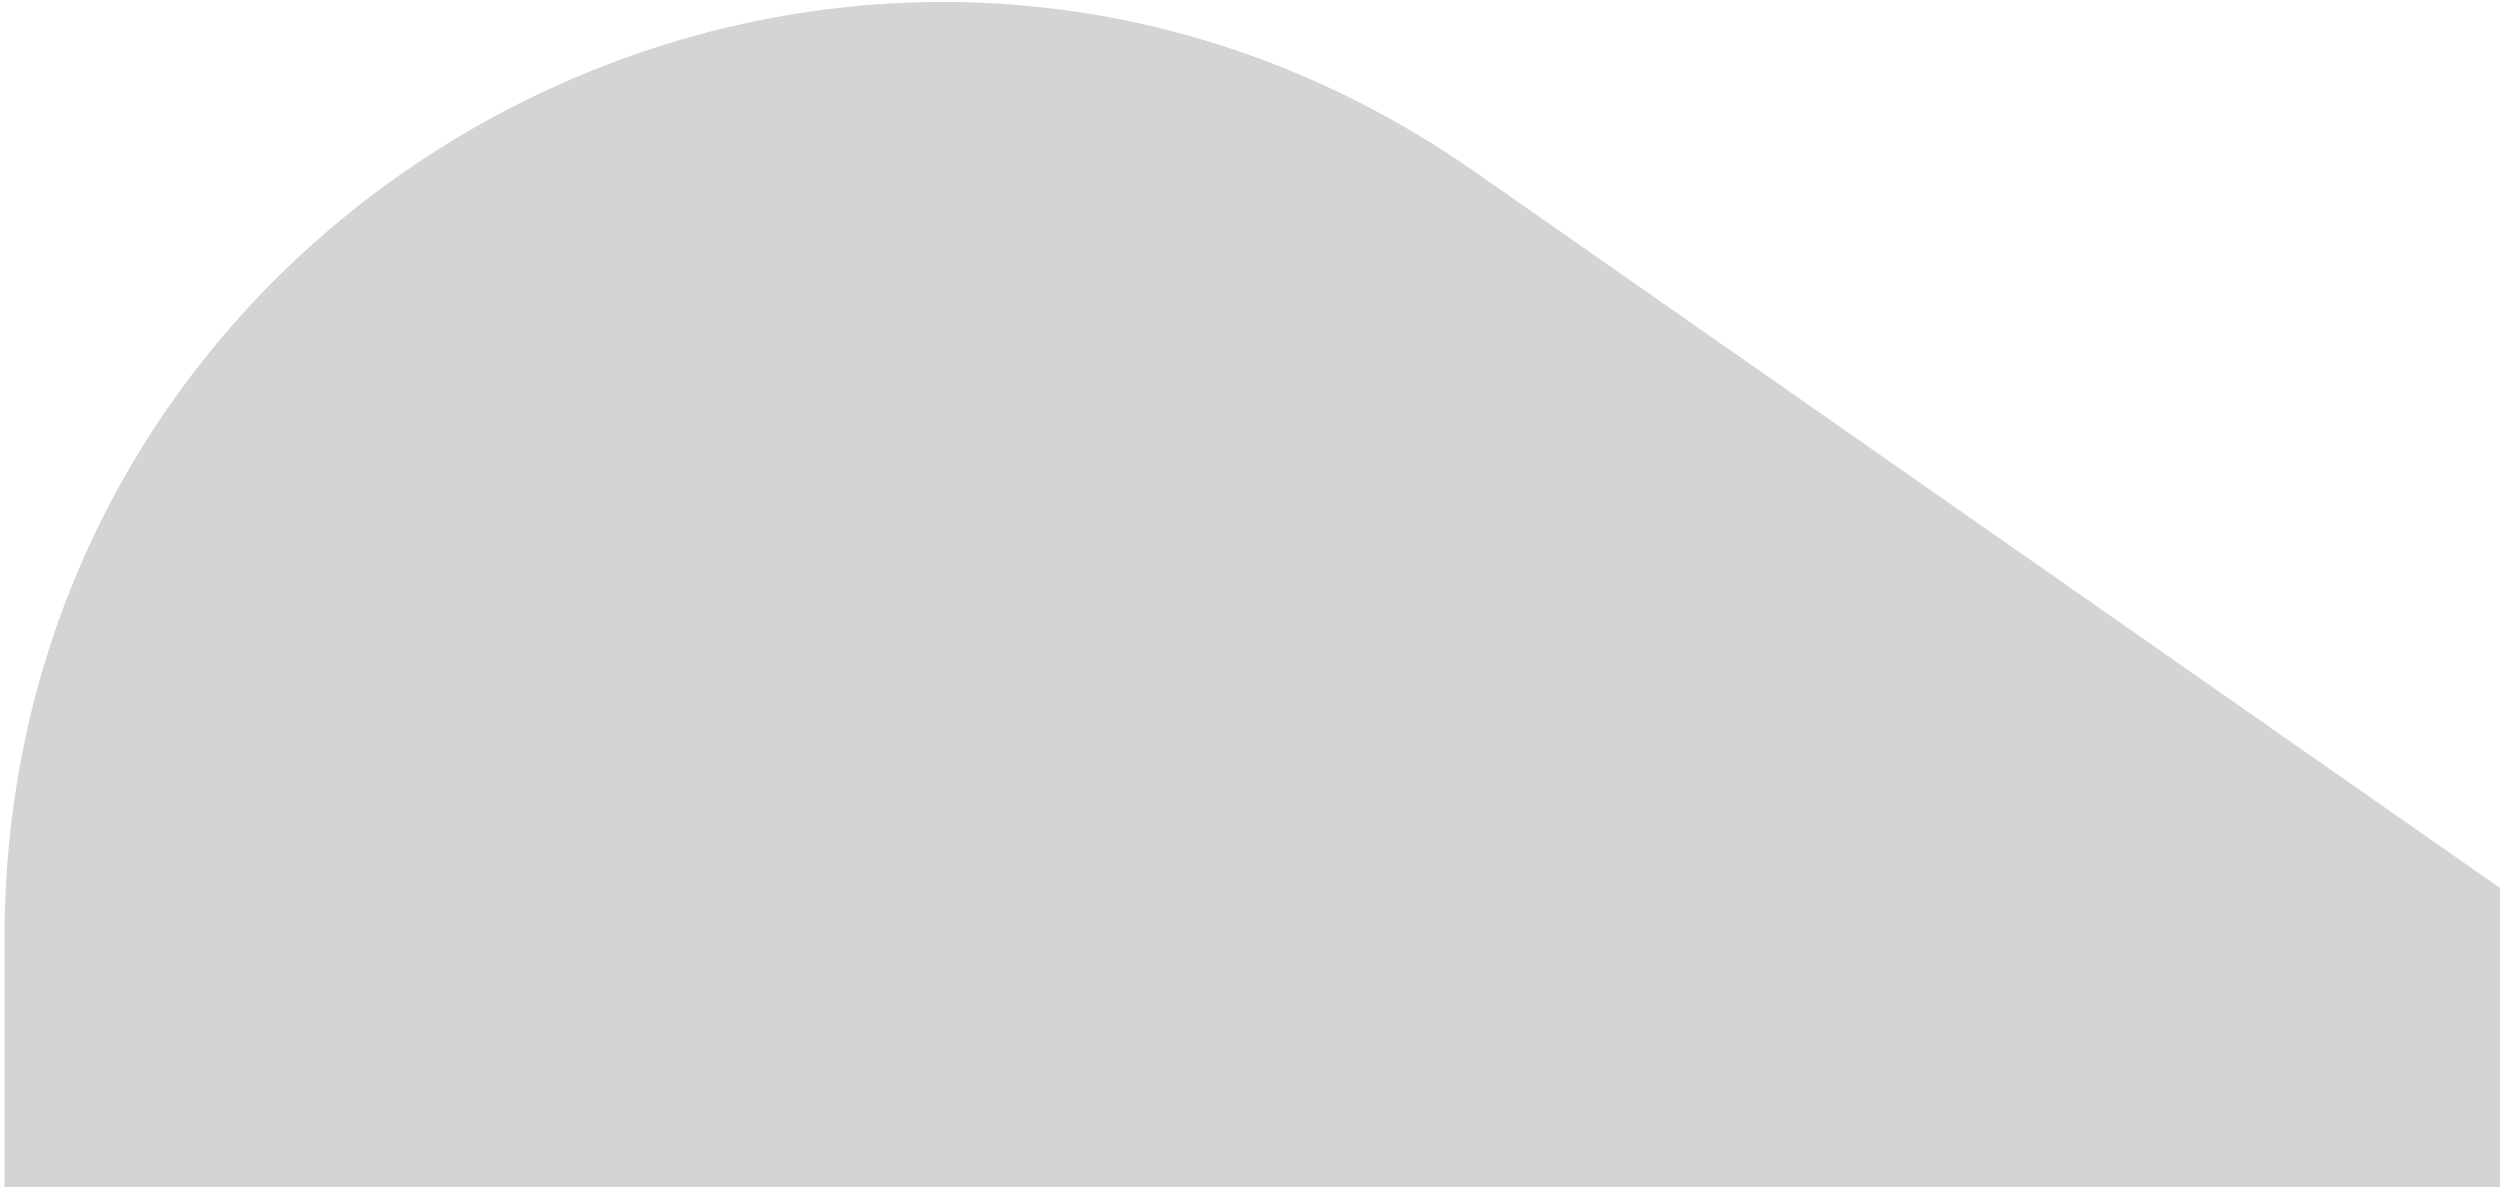 <svg width="139" height="66" viewBox="0 0 139 66" fill="none" xmlns="http://www.w3.org/2000/svg">
<path d="M287.98 153.447C317.607 174.144 317.607 218.006 287.98 238.703L82.03 382.579C47.561 406.658 0.25 381.997 0.25 339.951L0.25 52.199C0.25 10.153 47.561 -14.508 82.03 9.571L287.98 153.447Z" fill="black" fill-opacity="0.17"/>
</svg>
